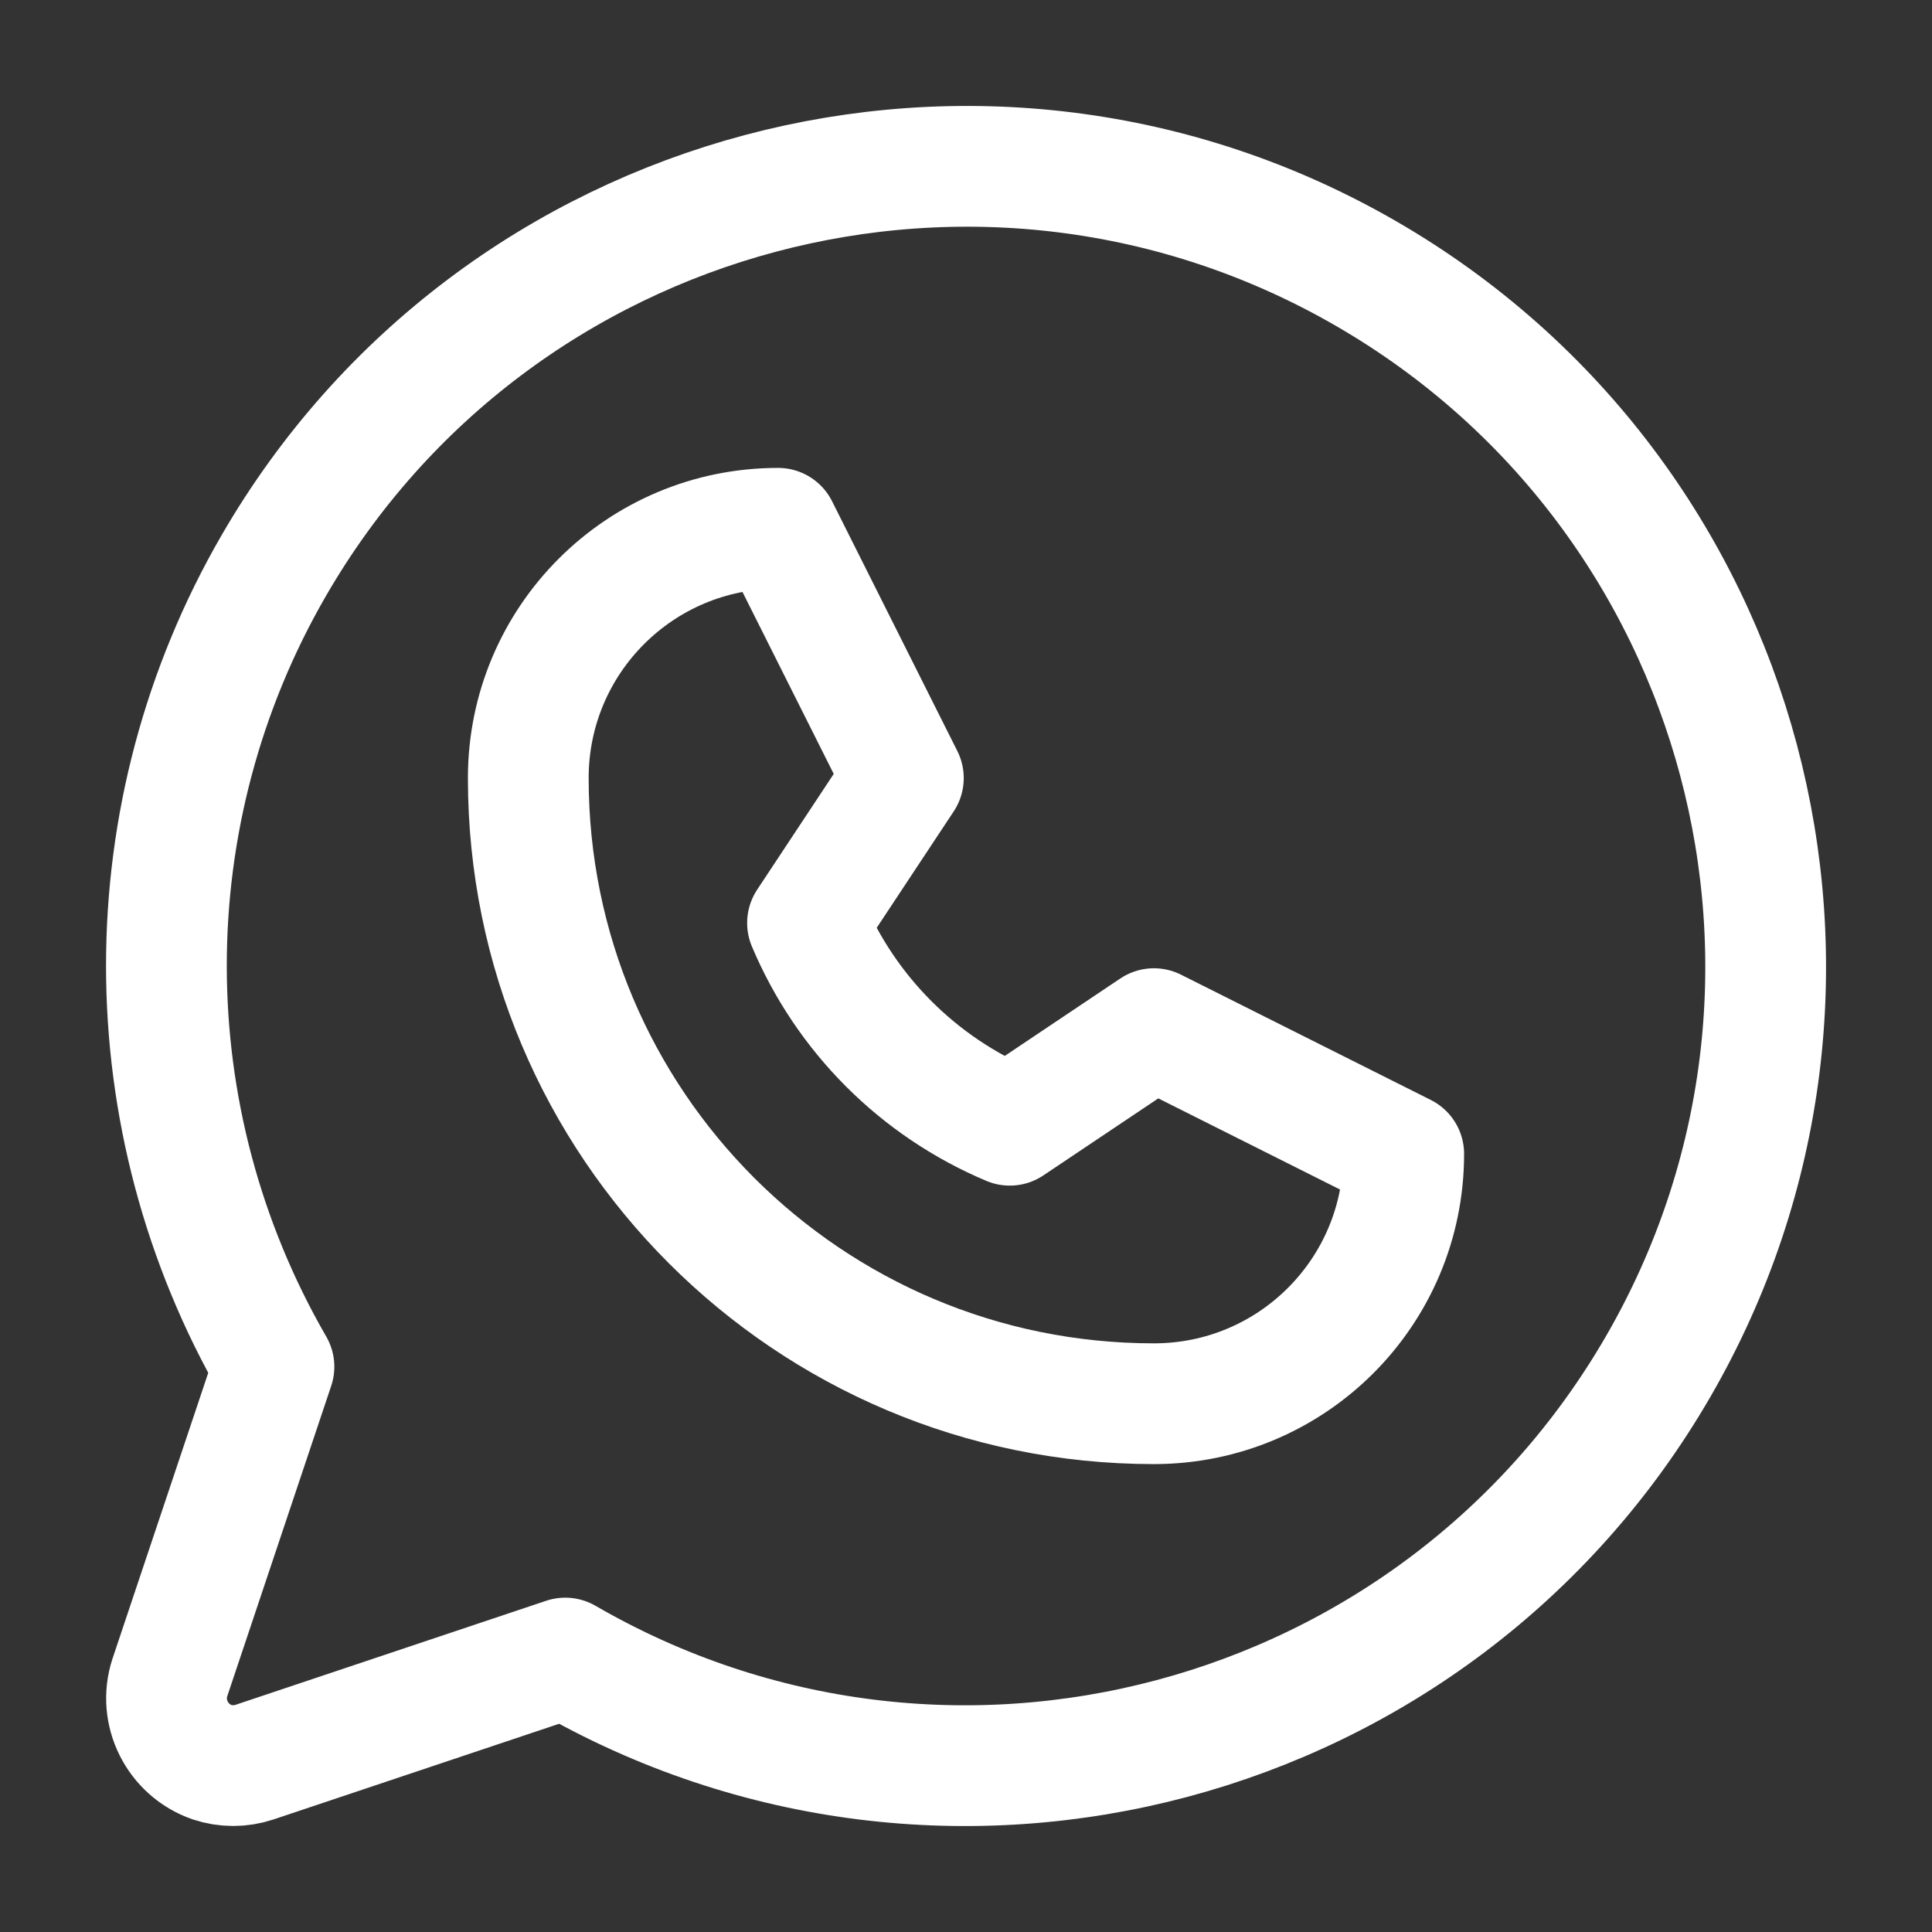 <?xml version="1.0" encoding="utf-8"?>
<!-- Generator: Adobe Illustrator 25.2.1, SVG Export Plug-In . SVG Version: 6.00 Build 0)  -->
<svg version="1.1" id="Capa_1" xmlns="http://www.w3.org/2000/svg" xmlns:xlink="http://www.w3.org/1999/xlink" x="0px" y="0px"
	 viewBox="0 0 256 256" style="enable-background:new 0 0 256 256;" xml:space="preserve">
<rect x="0" y="0" width="256" height="256" fill="#333333" stroke="none"/>
<style type="text/css">
	.st0{fill:none;}
	.st1{fill:none;stroke:#FFFFFF;stroke-width:16;stroke-linecap:round;stroke-linejoin:round;}
</style>
<rect class="st0" width="256" height="256"/>
<path class="st1" d="M70,103.1C70,84.8,84.8,70,103.1,70l16.6,33.1L107,122.3c5.1,12.1,14.7,21.7,26.8,26.8l19.1-12.8l33.1,16.6
	c0,18.3-14.8,33.1-33.1,33.1C107.1,186,70,148.9,70,103.1z"/>
<path class="st1" d="M74.9,219.7c50.6,29.3,115.5,12,144.8-38.6s12-115.5-38.6-144.8S65.6,24.3,36.3,74.9c-19,32.8-19,73.3,0,106.2
	l0,0l-13.8,41.2c-1.5,4.6,1,9.6,5.6,11.2c1.8,0.6,3.8,0.6,5.6,0C33.7,233.5,74.9,219.7,74.9,219.7z"/>
</svg>
